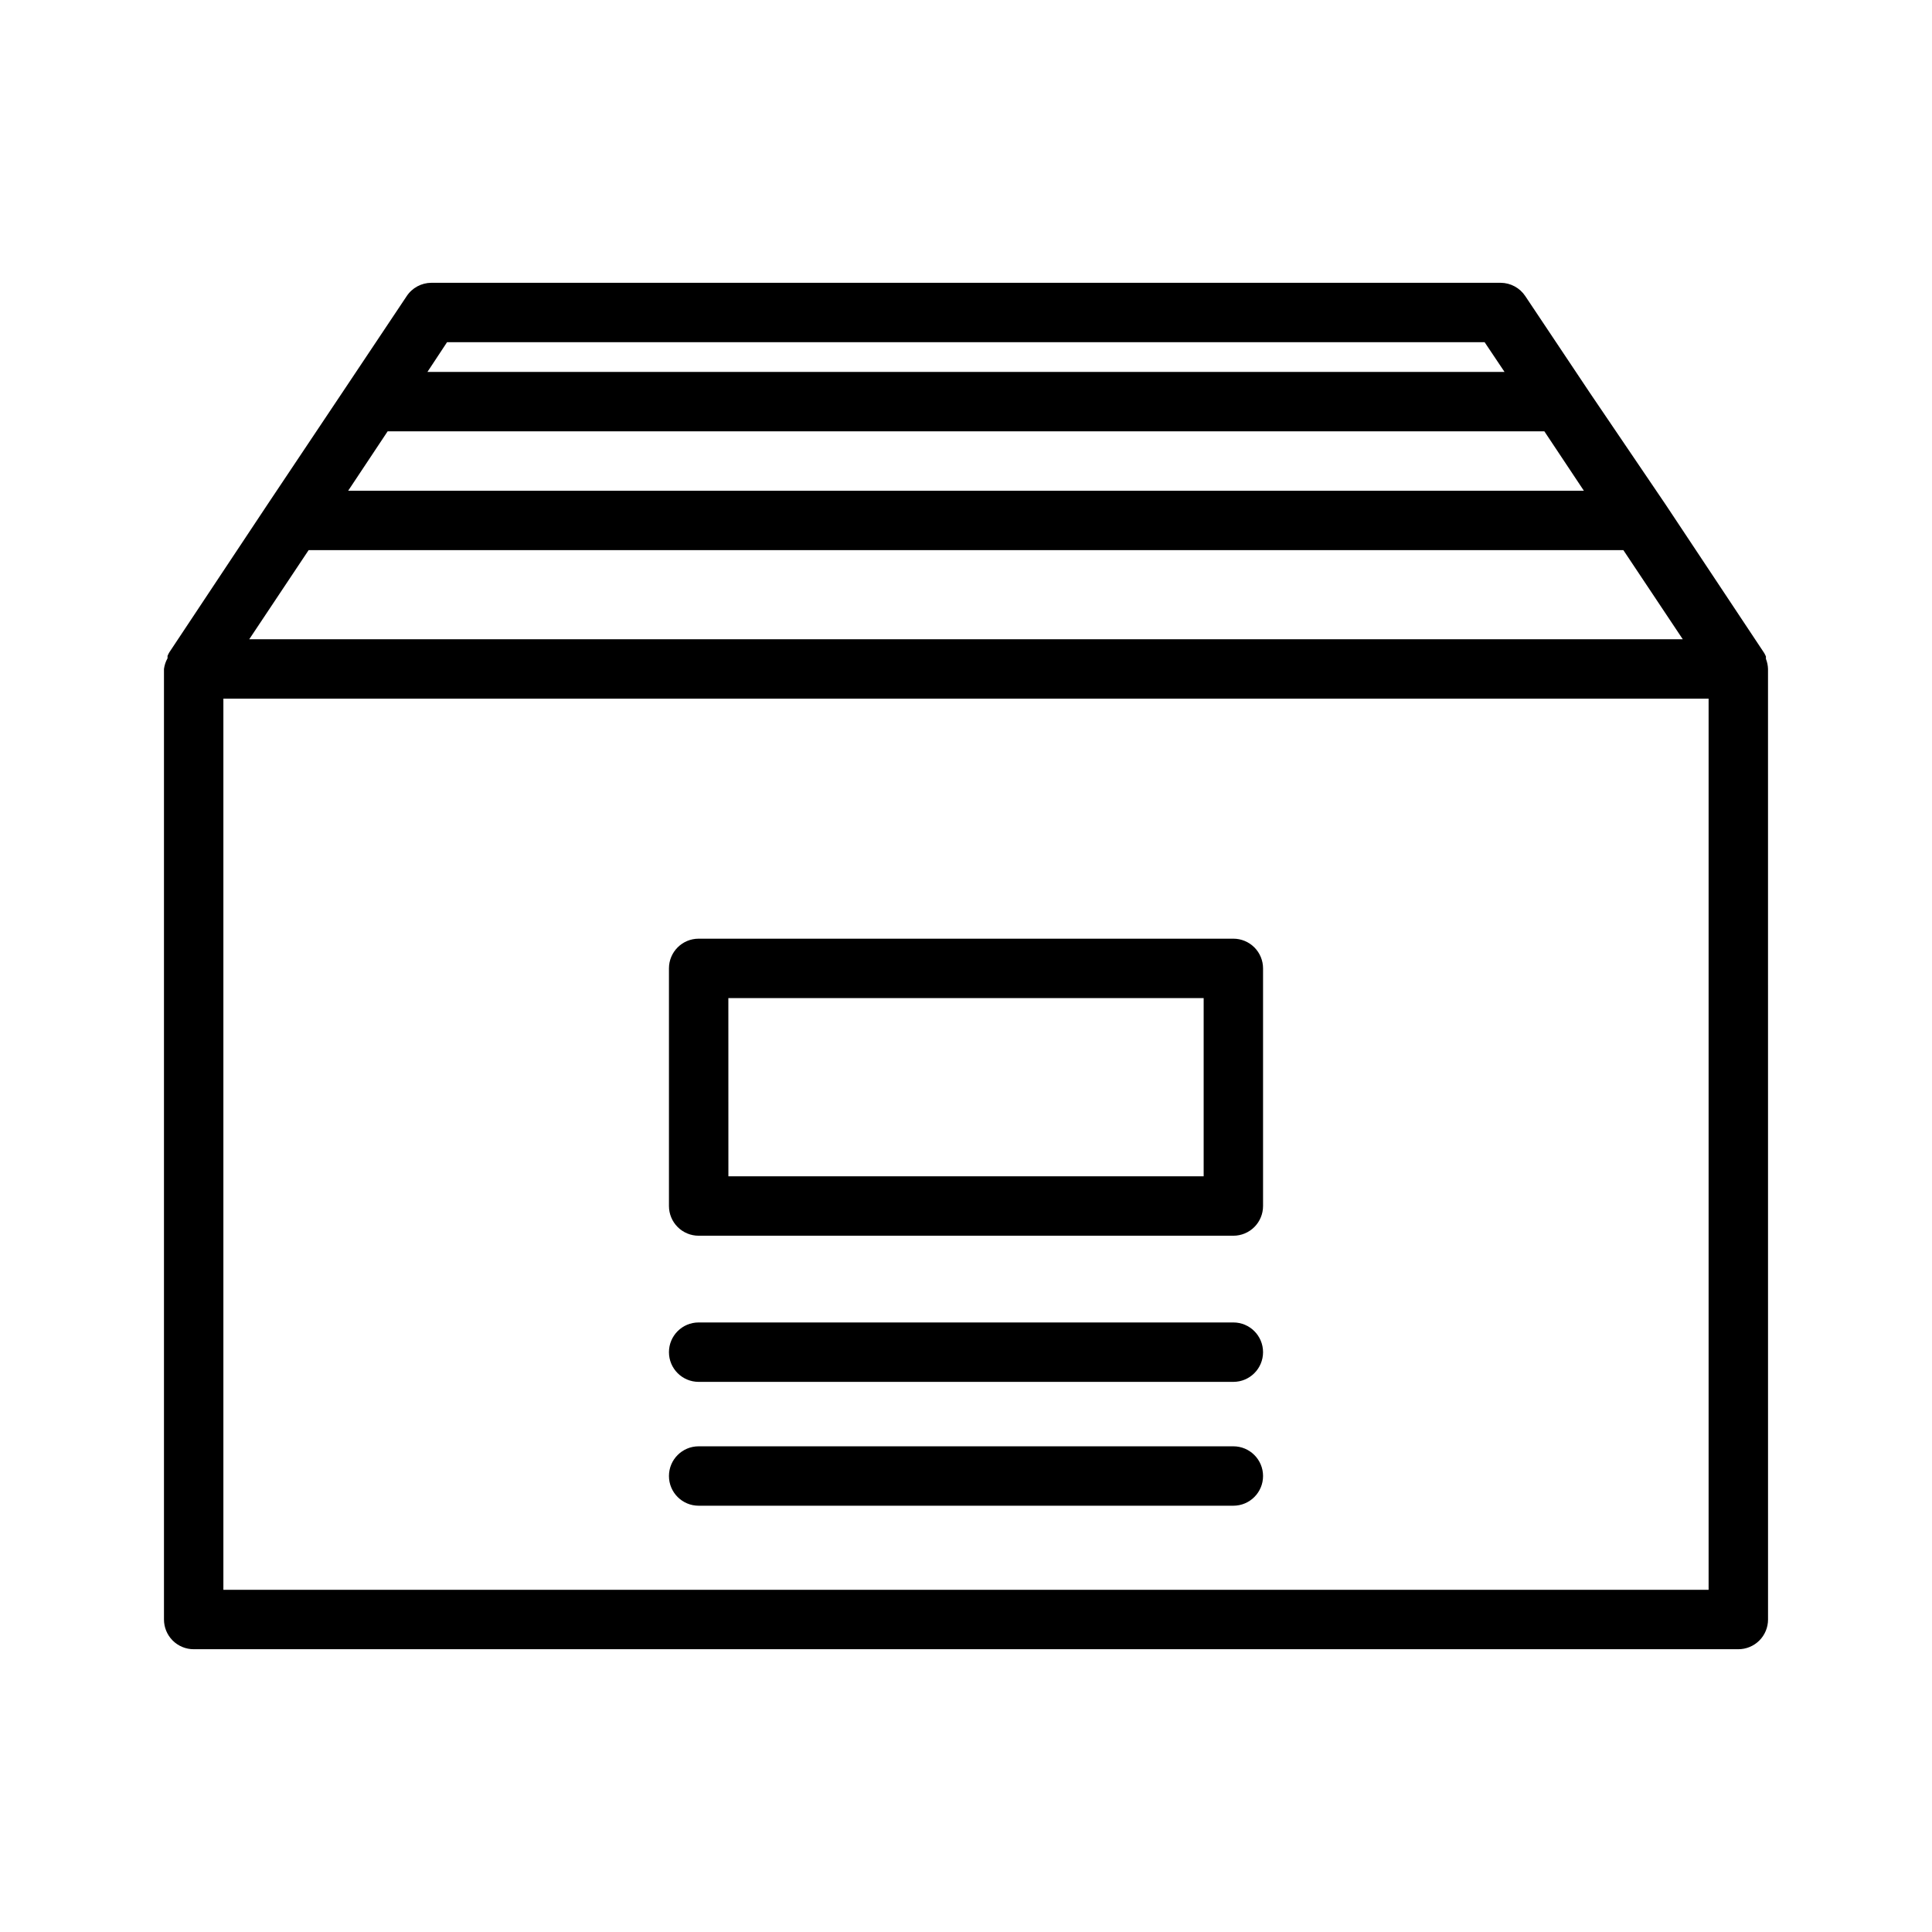 <?xml version="1.0" encoding="UTF-8"?>
<!-- Uploaded to: ICON Repo, www.svgrepo.com, Generator: ICON Repo Mixer Tools -->
<svg fill="#000000" width="800px" height="800px" version="1.1" viewBox="144 144 512 512" xmlns="http://www.w3.org/2000/svg">
 <g>
  <path d="m612.54 321.28c-0.027-0.918-0.211-1.824-0.551-2.676v-0.629c-0.137-0.324-0.293-0.641-0.473-0.945l-26.137-39.359-20.07-29.598-17.082-25.586c-1.449-2.199-3.902-3.527-6.535-3.543h-283.39c-2.633 0.016-5.086 1.344-6.531 3.543l-17.082 25.586-19.68 29.441-26.137 39.359c-0.18 0.305-0.336 0.617-0.473 0.945v0.629c-0.492 0.875-0.812 1.836-0.945 2.832v251.91c0 2.086 0.832 4.09 2.305 5.566 1.477 1.477 3.481 2.305 5.566 2.305h409.35c2.086 0 4.09-0.828 5.566-2.305 1.477-1.477 2.305-3.481 2.305-5.566zm-365.81-62.977h306.54l10.469 15.742-327.47 0.004zm15.742-23.617 274.97 0.004 5.273 7.871h-285.44zm-36.684 55.105h348.42l15.742 23.617h-379.9zm371.01 275.52h-393.6v-236.16h393.6z"/>
  <path d="m329.15 471.48h141.7c2.086 0 4.09-0.828 5.566-2.305 1.477-1.477 2.305-3.481 2.305-5.566v-62.977c0-2.09-0.828-4.09-2.305-5.566-1.477-1.477-3.481-2.305-5.566-2.305h-141.7c-4.348 0-7.871 3.523-7.871 7.871v62.977c0 2.086 0.832 4.09 2.305 5.566 1.477 1.477 3.481 2.305 5.566 2.305zm7.871-62.977h125.96v47.23l-125.95 0.004z"/>
  <path d="m329.15 510.21h141.7c4.348 0 7.871-3.523 7.871-7.871 0-4.348-3.523-7.875-7.871-7.875h-141.7c-4.348 0-7.871 3.527-7.871 7.875 0 4.348 3.523 7.871 7.871 7.871z"/>
  <path d="m329.15 543.03h141.7c4.348 0 7.871-3.523 7.871-7.871s-3.523-7.871-7.871-7.871h-141.7c-4.348 0-7.871 3.523-7.871 7.871s3.523 7.871 7.871 7.871z"/>
 </g>
</svg>
